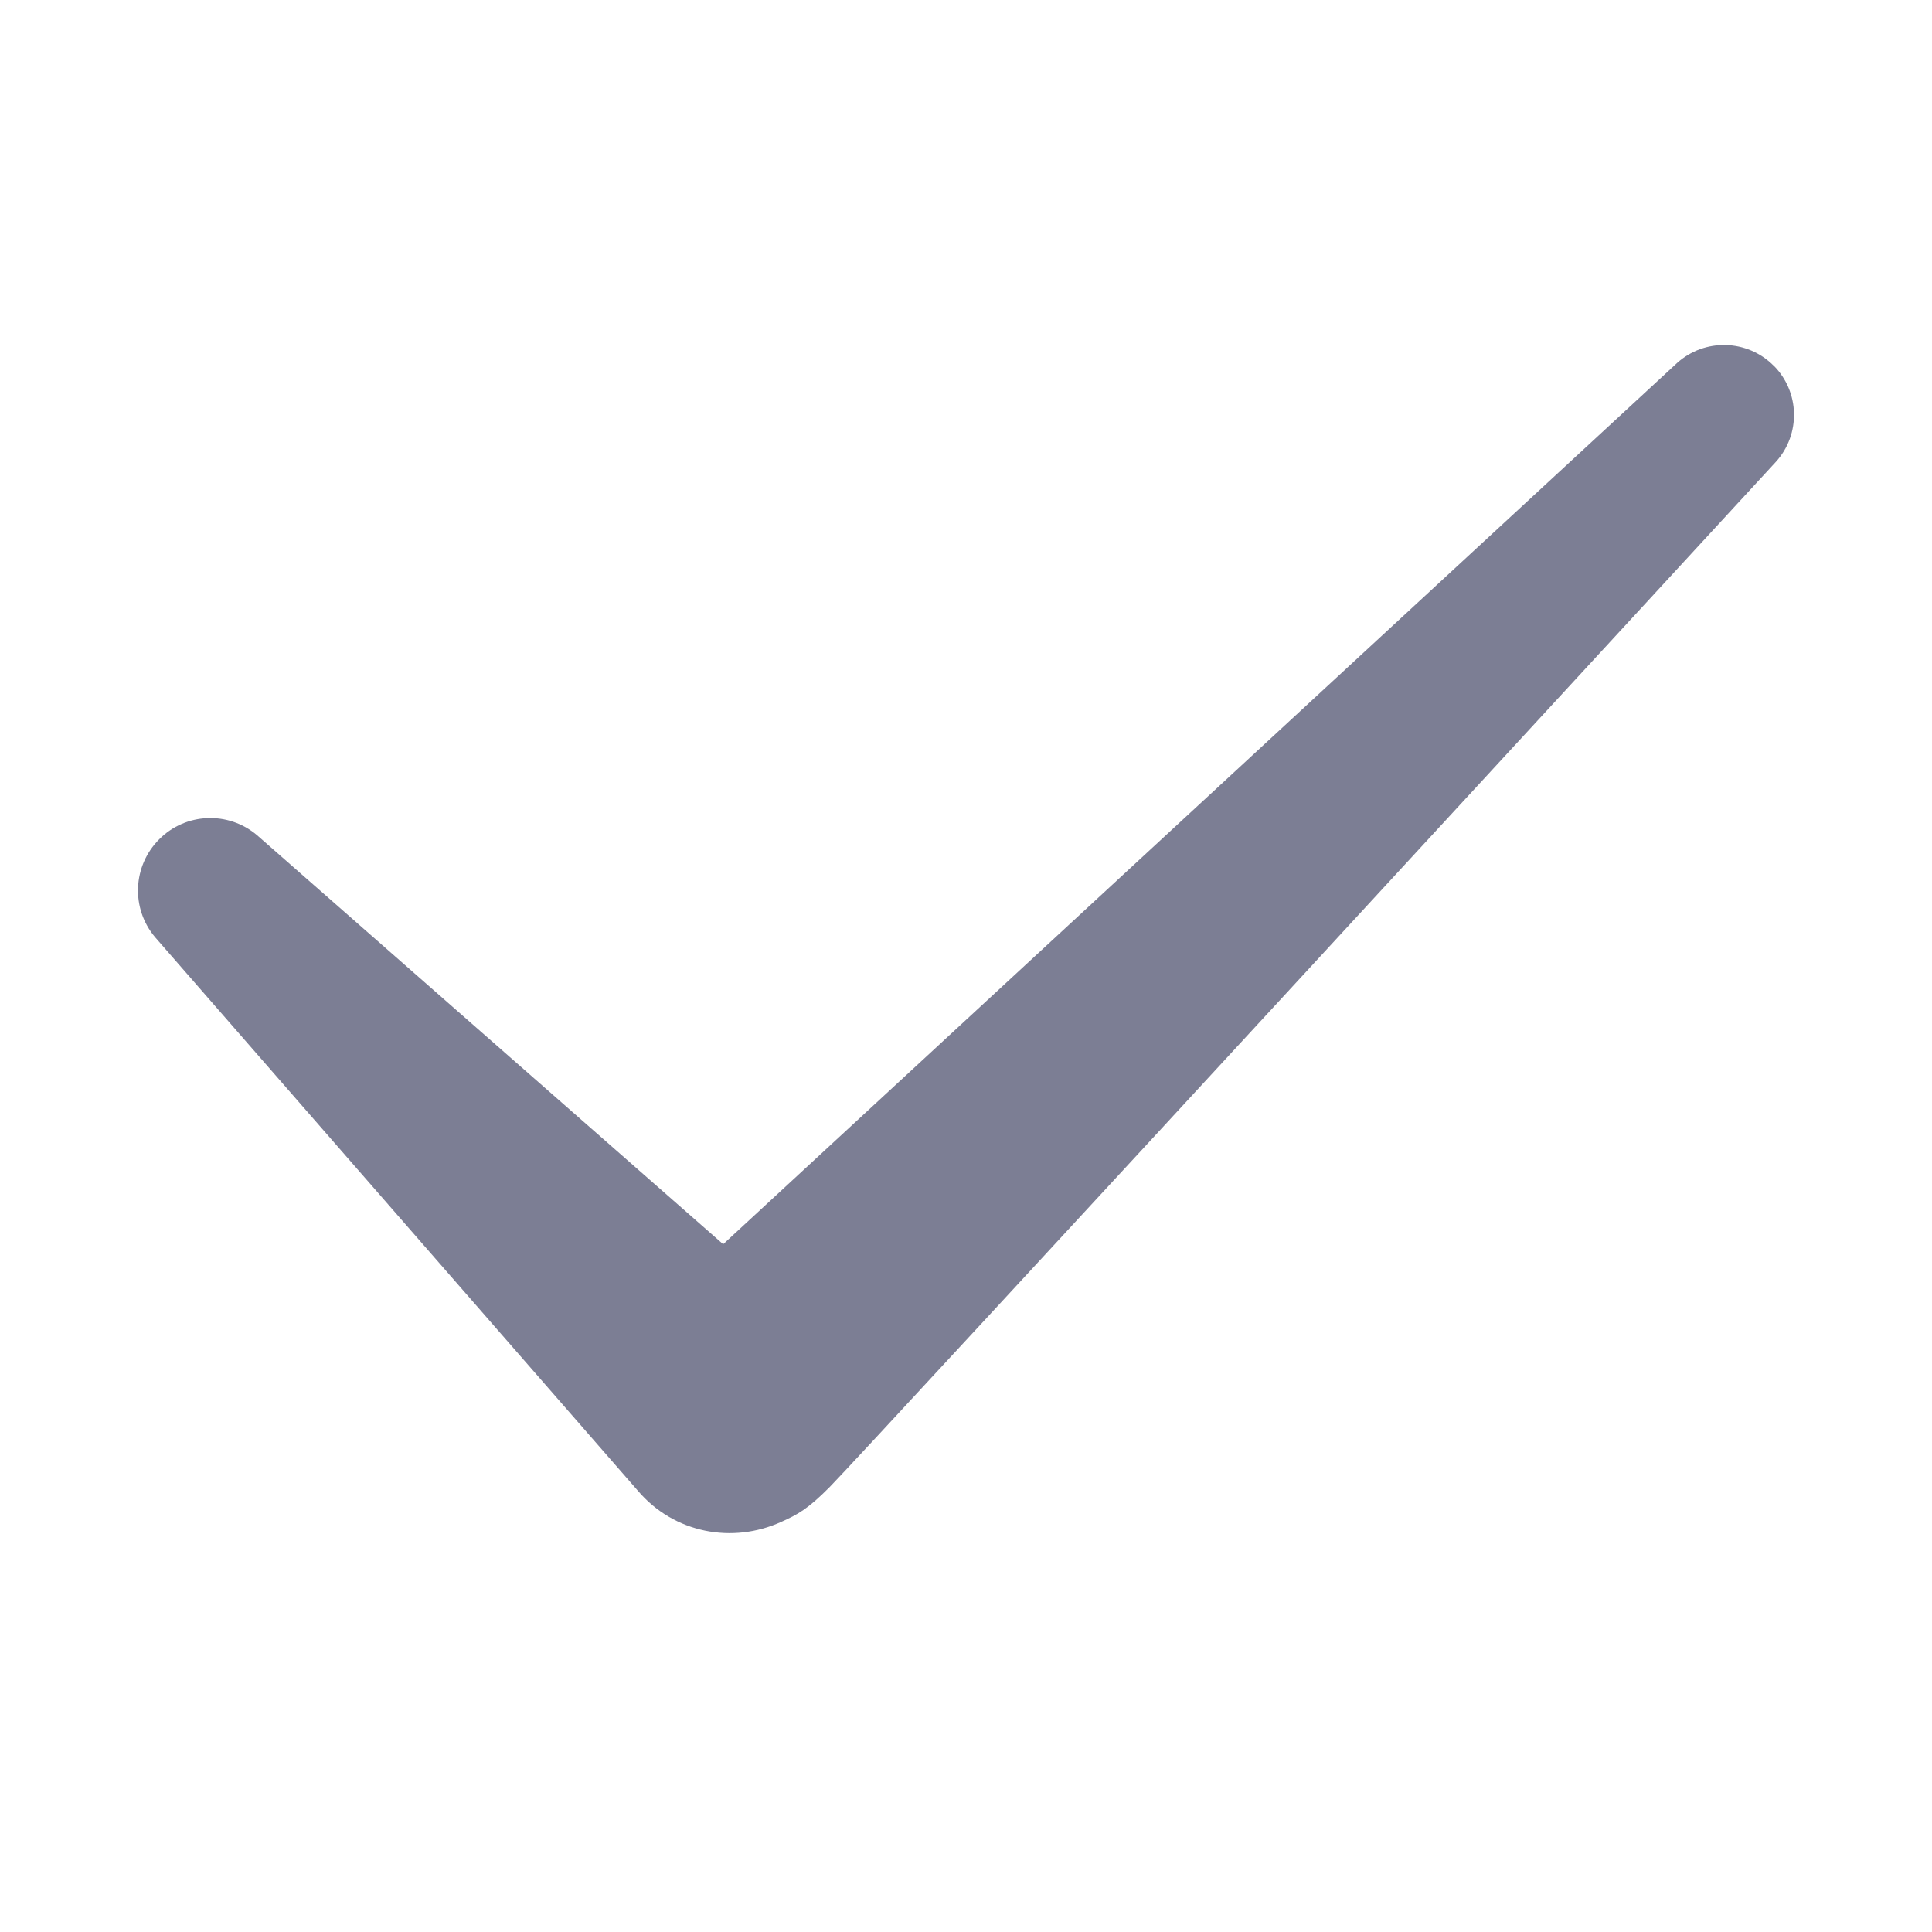 <?xml version="1.0" encoding="UTF-8"?>
<svg width="16px" height="16px" viewBox="0 0 16 16" version="1.1" xmlns="http://www.w3.org/2000/svg" xmlns:xlink="http://www.w3.org/1999/xlink">
    <title>icon_judge_yes</title>
    <g id="icon_judge_yes" stroke="none" stroke-width="1" fill="none" fill-rule="evenodd">
        <g fill="#7C7E94" id="Fill-2">
            <path d="M14.688,3.027 L14.687,3.027 C14.469,2.809 14.118,2.8 13.889,3.006 L5.989,10.304 L2.129,6.917 C1.891,6.715 1.538,6.73 1.319,6.95 C1.098,7.171 1.083,7.523 1.284,7.761 L5.282,12.345 C5.584,12.7 6.067,12.786 6.469,12.604 C6.607,12.542 6.689,12.498 6.87,12.316 C7.099,12.088 14.708,3.824 14.708,3.824 C14.914,3.596 14.906,3.245 14.688,3.027"></path>
        </g>
    </g>
</svg>
